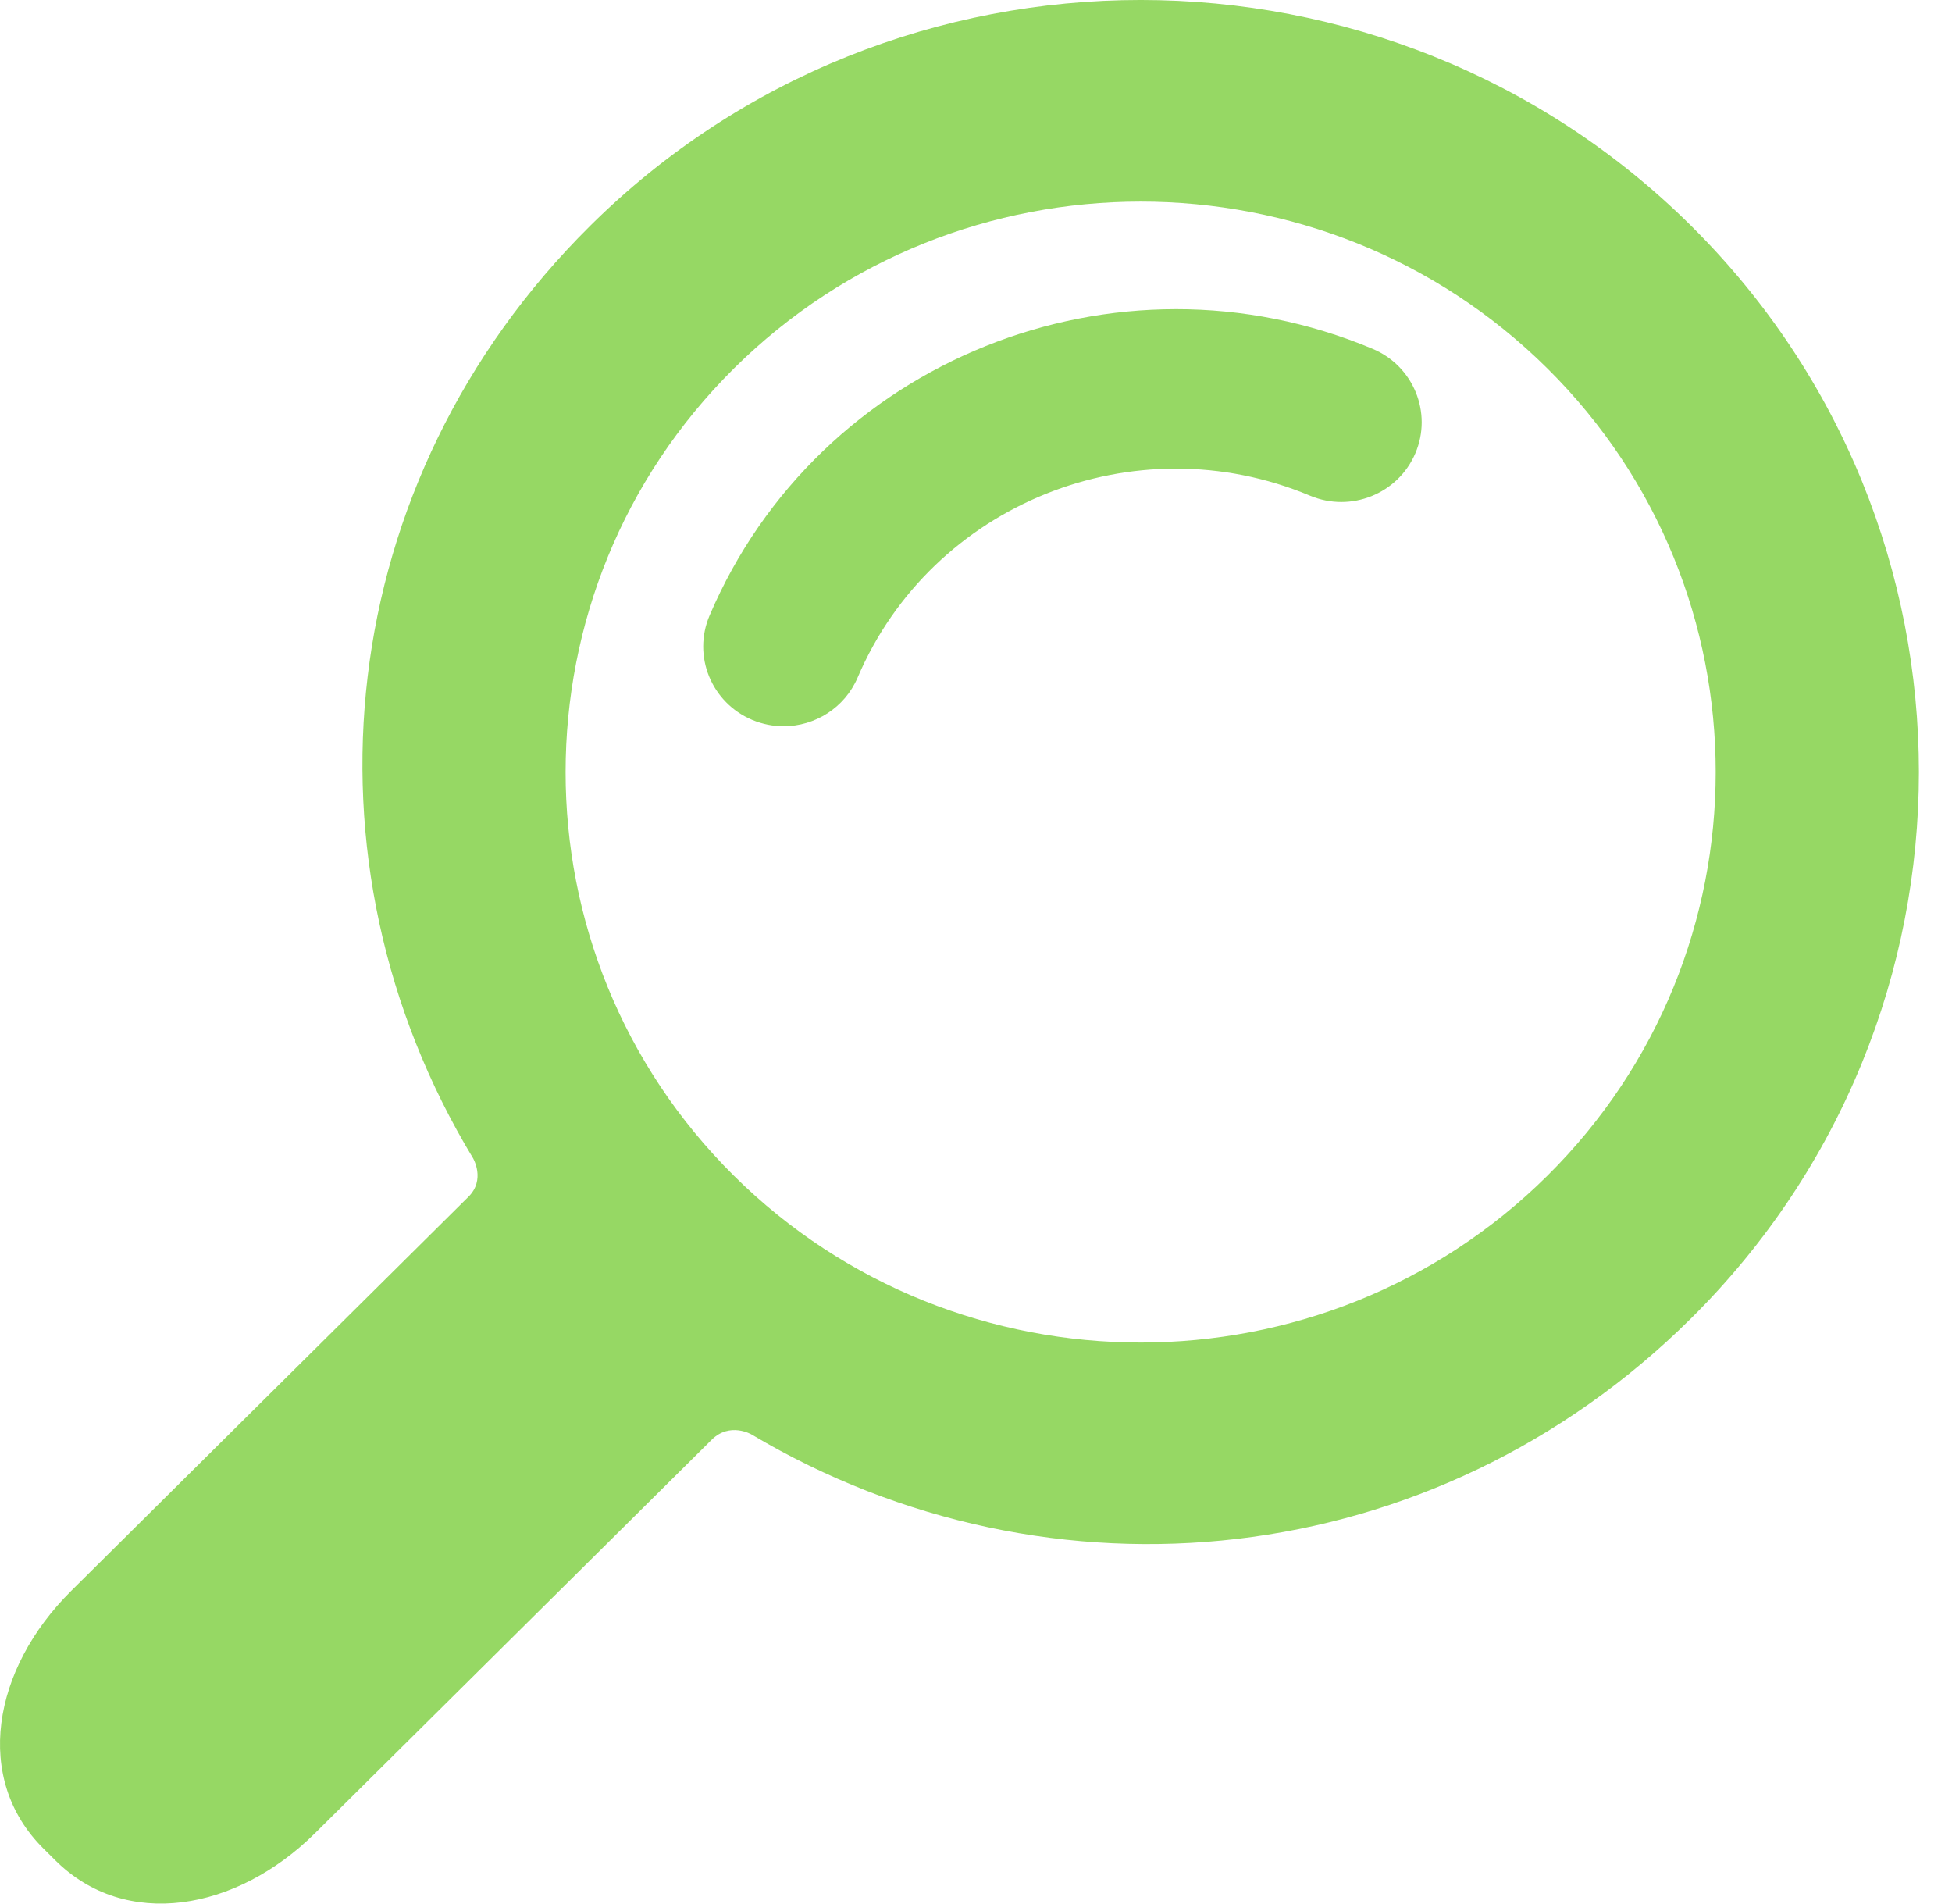 <svg width="40" height="39" viewBox="0 0 40 39" fill="none" xmlns="http://www.w3.org/2000/svg">
<path d="M34.656 27.007C40.877 20.837 40.877 10.798 34.656 4.628C28.435 -1.543 18.313 -1.543 12.092 4.628C6.814 9.862 6.015 17.647 9.692 23.726C9.692 23.726 9.956 24.166 9.599 24.519C7.564 26.538 1.459 32.593 1.459 32.593C-0.162 34.2 -0.547 36.447 0.89 37.872L1.137 38.117C2.574 39.543 4.84 39.16 6.46 37.553C6.46 37.553 12.552 31.511 14.583 29.497C14.957 29.126 15.4 29.388 15.4 29.388C21.529 33.035 29.379 32.242 34.656 27.007ZM15.037 24.086C10.441 19.527 10.441 12.109 15.038 7.55C19.634 2.991 27.114 2.99 31.71 7.55C36.307 12.108 36.307 19.527 31.71 24.086C27.114 28.645 19.634 28.645 15.037 24.086Z" fill="#96D864"/>
<path d="M16.057 14.879C15.843 14.879 15.625 14.837 15.416 14.75C14.578 14.398 14.186 13.44 14.541 12.609C16.768 7.388 22.864 4.937 28.128 7.147C28.965 7.498 29.357 8.457 29.003 9.287C28.648 10.118 27.682 10.507 26.844 10.155C23.253 8.648 19.094 10.32 17.574 13.882C17.308 14.505 16.698 14.879 16.057 14.879Z" fill="#96D864"/>
</svg>
